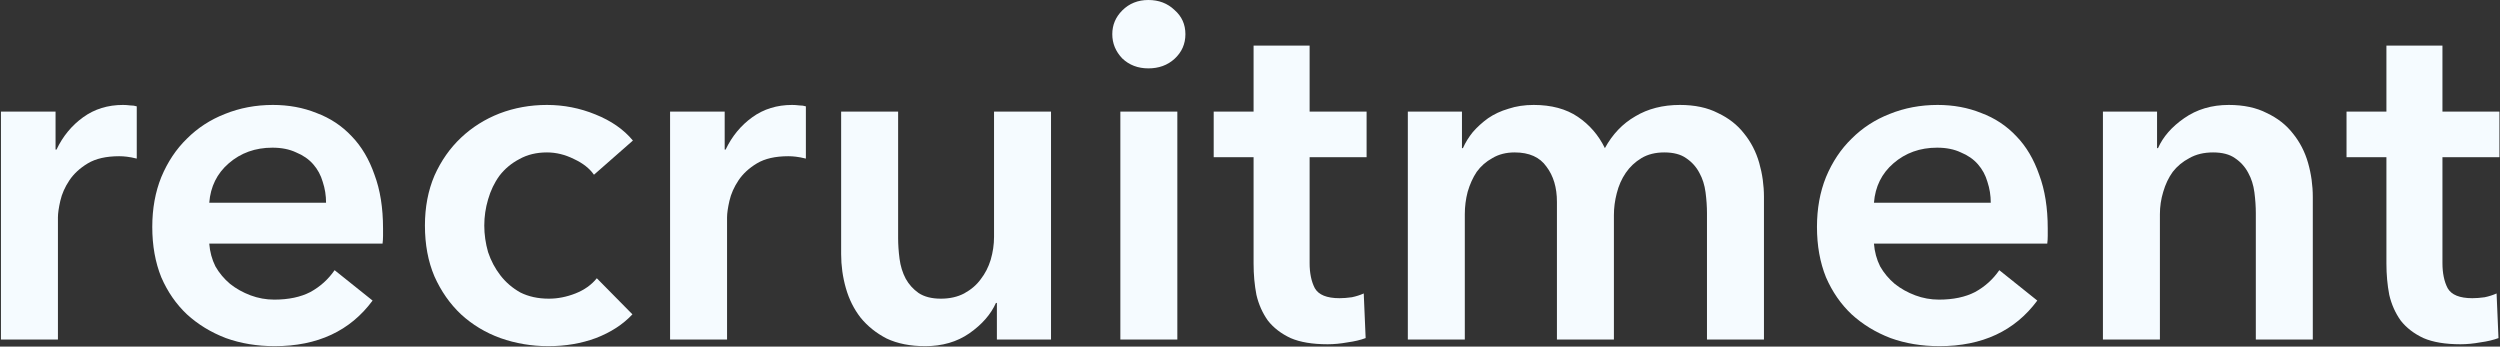 <svg width="1053" height="146" viewBox="0 0 1053 146" fill="none" xmlns="http://www.w3.org/2000/svg">
<rect x="0" y="0" width="1053" height="146" fill="#333333" stroke="none"/>
<path d="M0.4 47H23.4V63H23.8C26.467 57.4 30.2 52.867 35 49.4C39.8 45.933 45.4 44.2 51.8 44.2C52.733 44.2 53.733 44.267 54.8 44.4C55.867 44.4 56.8 44.533 57.6 44.8V66.8C56 66.4 54.6 66.133 53.4 66C52.333 65.867 51.267 65.8 50.2 65.8C44.733 65.8 40.333 66.8 37 68.8C33.667 70.8 31.067 73.2 29.2 76C27.333 78.8 26.067 81.667 25.4 84.6C24.733 87.533 24.4 89.867 24.4 91.6V143H0.4V47Z" fill="#F5FBFF"/>
<path d="M137.336 85.4C137.336 82.333 136.869 79.4 135.936 76.6C135.136 73.8 133.803 71.333 131.936 69.2C130.069 67.067 127.669 65.4 124.736 64.2C121.936 62.867 118.603 62.2 114.736 62.2C107.536 62.2 101.403 64.4 96.336 68.8C91.403 73.067 88.669 78.6 88.136 85.4H137.336ZM161.336 96.2C161.336 97.267 161.336 98.333 161.336 99.4C161.336 100.467 161.269 101.533 161.136 102.6H88.136C88.403 106.067 89.269 109.267 90.736 112.2C92.336 115 94.403 117.467 96.936 119.6C99.469 121.6 102.336 123.2 105.536 124.4C108.736 125.6 112.069 126.2 115.536 126.2C121.536 126.2 126.603 125.133 130.736 123C134.869 120.733 138.269 117.667 140.936 113.8L156.936 126.6C147.469 139.4 133.736 145.8 115.736 145.8C108.269 145.8 101.403 144.667 95.136 142.4C88.869 140 83.403 136.667 78.736 132.4C74.203 128.133 70.603 122.933 67.936 116.8C65.403 110.533 64.136 103.467 64.136 95.6C64.136 87.867 65.403 80.867 67.936 74.6C70.603 68.2 74.203 62.8 78.736 58.4C83.269 53.867 88.603 50.4 94.736 48C101.003 45.467 107.736 44.2 114.936 44.2C121.603 44.2 127.736 45.333 133.336 47.6C139.069 49.733 144.003 53 148.136 57.4C152.269 61.667 155.469 67.067 157.736 73.6C160.136 80 161.336 87.533 161.336 96.2Z" fill="#F5FBFF"/>
<path d="M250.18 73.6C248.313 70.933 245.513 68.733 241.78 67C238.046 65.133 234.246 64.2 230.38 64.2C225.98 64.2 222.113 65.133 218.78 67C215.446 68.733 212.646 71.067 210.38 74C208.246 76.933 206.646 80.267 205.58 84C204.513 87.6 203.98 91.267 203.98 95C203.98 98.733 204.513 102.467 205.58 106.2C206.78 109.8 208.513 113.067 210.78 116C213.046 118.933 215.846 121.333 219.18 123.2C222.646 124.933 226.646 125.8 231.18 125.8C234.913 125.8 238.646 125.067 242.38 123.6C246.113 122.133 249.113 120 251.38 117.2L266.38 132.4C262.38 136.667 257.246 140 250.98 142.4C244.846 144.667 238.18 145.8 230.98 145.8C223.913 145.8 217.18 144.667 210.78 142.4C204.513 140.133 198.98 136.8 194.18 132.4C189.513 128 185.78 122.667 182.98 116.4C180.313 110.133 178.98 103 178.98 95C178.98 87.267 180.313 80.267 182.98 74C185.78 67.733 189.513 62.4 194.18 58C198.846 53.6 204.246 50.2 210.38 47.8C216.646 45.4 223.313 44.2 230.38 44.2C237.446 44.2 244.246 45.533 250.78 48.2C257.446 50.867 262.713 54.533 266.58 59.2L250.18 73.6Z" fill="#F5FBFF"/>
<path d="M282.236 47H305.236V63H305.636C308.303 57.4 312.036 52.867 316.836 49.4C321.636 45.933 327.236 44.2 333.636 44.2C334.569 44.2 335.569 44.267 336.636 44.4C337.703 44.4 338.636 44.533 339.436 44.8V66.8C337.836 66.4 336.436 66.133 335.236 66C334.169 65.867 333.103 65.8 332.036 65.8C326.569 65.8 322.169 66.8 318.836 68.8C315.503 70.8 312.903 73.2 311.036 76C309.169 78.8 307.903 81.667 307.236 84.6C306.569 87.533 306.236 89.867 306.236 91.6V143H282.236V47Z" fill="#F5FBFF"/>
<path d="M442.688 143H419.888V127.6H419.488C417.354 132.4 413.621 136.667 408.288 140.4C403.088 144 396.888 145.8 389.688 145.8C383.421 145.8 378.021 144.733 373.488 142.6C369.088 140.333 365.421 137.4 362.488 133.8C359.688 130.2 357.621 126.067 356.288 121.4C354.954 116.733 354.288 111.933 354.288 107V47H378.288V100.2C378.288 103 378.488 105.933 378.888 109C379.288 112.067 380.154 114.867 381.488 117.4C382.821 119.8 384.621 121.8 386.888 123.4C389.288 125 392.421 125.8 396.288 125.8C400.021 125.8 403.288 125.067 406.088 123.6C409.021 122 411.354 120 413.088 117.6C414.954 115.2 416.354 112.467 417.288 109.4C418.221 106.2 418.688 103 418.688 99.8V47H442.688V143Z" fill="#F5FBFF"/>
<path d="M471.894 47H495.894V143H471.894V47ZM468.494 14.4C468.494 10.533 469.894 7.2 472.694 4.4C475.627 1.467 479.294 0 483.694 0C488.094 0 491.76 1.4 494.694 4.2C497.76 6.867 499.294 10.267 499.294 14.4C499.294 18.533 497.76 22 494.694 24.8C491.76 27.467 488.094 28.8 483.694 28.8C479.294 28.8 475.627 27.4 472.694 24.6C469.894 21.667 468.494 18.267 468.494 14.4Z" fill="#F5FBFF"/>
<path d="M511.209 66.2V47H528.009V19.2H551.609V47H575.609V66.2H551.609V110.8C551.609 115.067 552.343 118.6 553.809 121.4C555.409 124.2 558.876 125.6 564.209 125.6C565.809 125.6 567.543 125.467 569.409 125.2C571.276 124.8 572.943 124.267 574.409 123.6L575.209 142.4C573.076 143.2 570.543 143.8 567.609 144.2C564.676 144.733 561.876 145 559.209 145C552.809 145 547.609 144.133 543.609 142.4C539.609 140.533 536.409 138.067 534.009 135C531.743 131.8 530.143 128.2 529.209 124.2C528.409 120.067 528.009 115.667 528.009 111V66.2H511.209Z" fill="#F5FBFF"/>
<path d="M707.578 44.2C713.845 44.2 719.178 45.333 723.578 47.6C728.111 49.733 731.778 52.6 734.578 56.2C737.511 59.8 739.645 63.933 740.978 68.6C742.311 73.267 742.978 78.067 742.978 83V143H718.978V89.8C718.978 87 718.778 84.067 718.378 81C717.978 77.933 717.111 75.2 715.778 72.8C714.445 70.267 712.578 68.2 710.178 66.6C707.911 65 704.845 64.2 700.978 64.2C697.245 64.2 694.045 65 691.378 66.6C688.711 68.2 686.511 70.267 684.778 72.8C683.045 75.333 681.778 78.2 680.978 81.4C680.178 84.467 679.778 87.533 679.778 90.6V143H655.778V85C655.778 79 654.311 74.067 651.378 70.2C648.578 66.2 644.111 64.2 637.978 64.2C634.378 64.2 631.245 65 628.578 66.6C625.911 68.067 623.711 70 621.978 72.4C620.378 74.8 619.111 77.6 618.178 80.8C617.378 83.867 616.978 87 616.978 90.2V143H592.978V47H615.778V62.4H616.178C617.245 60 618.645 57.733 620.378 55.6C622.245 53.467 624.378 51.533 626.778 49.8C629.311 48.067 632.178 46.733 635.378 45.8C638.578 44.733 642.111 44.2 645.978 44.2C653.445 44.2 659.645 45.867 664.578 49.2C669.511 52.533 673.311 56.933 675.978 62.4C679.178 56.533 683.445 52.067 688.778 49C694.111 45.8 700.378 44.2 707.578 44.2Z" fill="#F5FBFF"/>
<path d="M838.508 85.4C838.508 82.333 838.041 79.4 837.108 76.6C836.308 73.8 834.974 71.333 833.108 69.2C831.241 67.067 828.841 65.4 825.908 64.2C823.108 62.867 819.775 62.2 815.908 62.2C808.708 62.2 802.574 64.4 797.508 68.8C792.574 73.067 789.841 78.6 789.308 85.4H838.508ZM862.508 96.2C862.508 97.267 862.508 98.333 862.508 99.4C862.508 100.467 862.441 101.533 862.308 102.6H789.308C789.574 106.067 790.441 109.267 791.908 112.2C793.508 115 795.574 117.467 798.108 119.6C800.641 121.6 803.508 123.2 806.708 124.4C809.908 125.6 813.241 126.2 816.708 126.2C822.708 126.2 827.775 125.133 831.908 123C836.041 120.733 839.441 117.667 842.108 113.8L858.108 126.6C848.641 139.4 834.908 145.8 816.908 145.8C809.441 145.8 802.574 144.667 796.308 142.4C790.041 140 784.575 136.667 779.908 132.4C775.375 128.133 771.774 122.933 769.108 116.8C766.574 110.533 765.308 103.467 765.308 95.6C765.308 87.867 766.574 80.867 769.108 74.6C771.774 68.2 775.375 62.8 779.908 58.4C784.441 53.867 789.775 50.4 795.908 48C802.175 45.467 808.908 44.2 816.108 44.2C822.774 44.2 828.908 45.333 834.508 47.6C840.241 49.733 845.174 53 849.308 57.4C853.441 61.667 856.641 67.067 858.908 73.6C861.308 80 862.508 87.533 862.508 96.2Z" fill="#F5FBFF"/>
<path d="M885.752 47H908.552V62.4H908.952C911.085 57.6 914.752 53.4 919.952 49.8C925.285 46.067 931.552 44.2 938.752 44.2C945.018 44.2 950.352 45.333 954.752 47.6C959.285 49.733 962.952 52.6 965.752 56.2C968.685 59.8 970.818 63.933 972.152 68.6C973.485 73.267 974.152 78.067 974.152 83V143H950.152V89.8C950.152 87 949.952 84.067 949.552 81C949.152 77.933 948.285 75.2 946.952 72.8C945.618 70.267 943.752 68.2 941.352 66.6C939.085 65 936.018 64.2 932.152 64.2C928.285 64.2 924.952 65 922.152 66.6C919.352 68.067 917.018 70 915.152 72.4C913.418 74.8 912.085 77.6 911.152 80.8C910.218 83.867 909.752 87 909.752 90.2V143H885.752V47Z" fill="#F5FBFF"/>
<path d="M988.358 66.2V47H1005.16V19.2H1028.76V47H1052.76V66.2H1028.76V110.8C1028.76 115.067 1029.49 118.6 1030.96 121.4C1032.56 124.2 1036.02 125.6 1041.36 125.6C1042.96 125.6 1044.69 125.467 1046.56 125.2C1048.42 124.8 1050.09 124.267 1051.56 123.6L1052.36 142.4C1050.22 143.2 1047.69 143.8 1044.76 144.2C1041.82 144.733 1039.02 145 1036.36 145C1029.96 145 1024.76 144.133 1020.76 142.4C1016.76 140.533 1013.56 138.067 1011.16 135C1008.89 131.8 1007.29 128.2 1006.36 124.2C1005.56 120.067 1005.16 115.667 1005.16 111V66.2H988.358Z" fill="#F5FBFF"/>
</svg>
